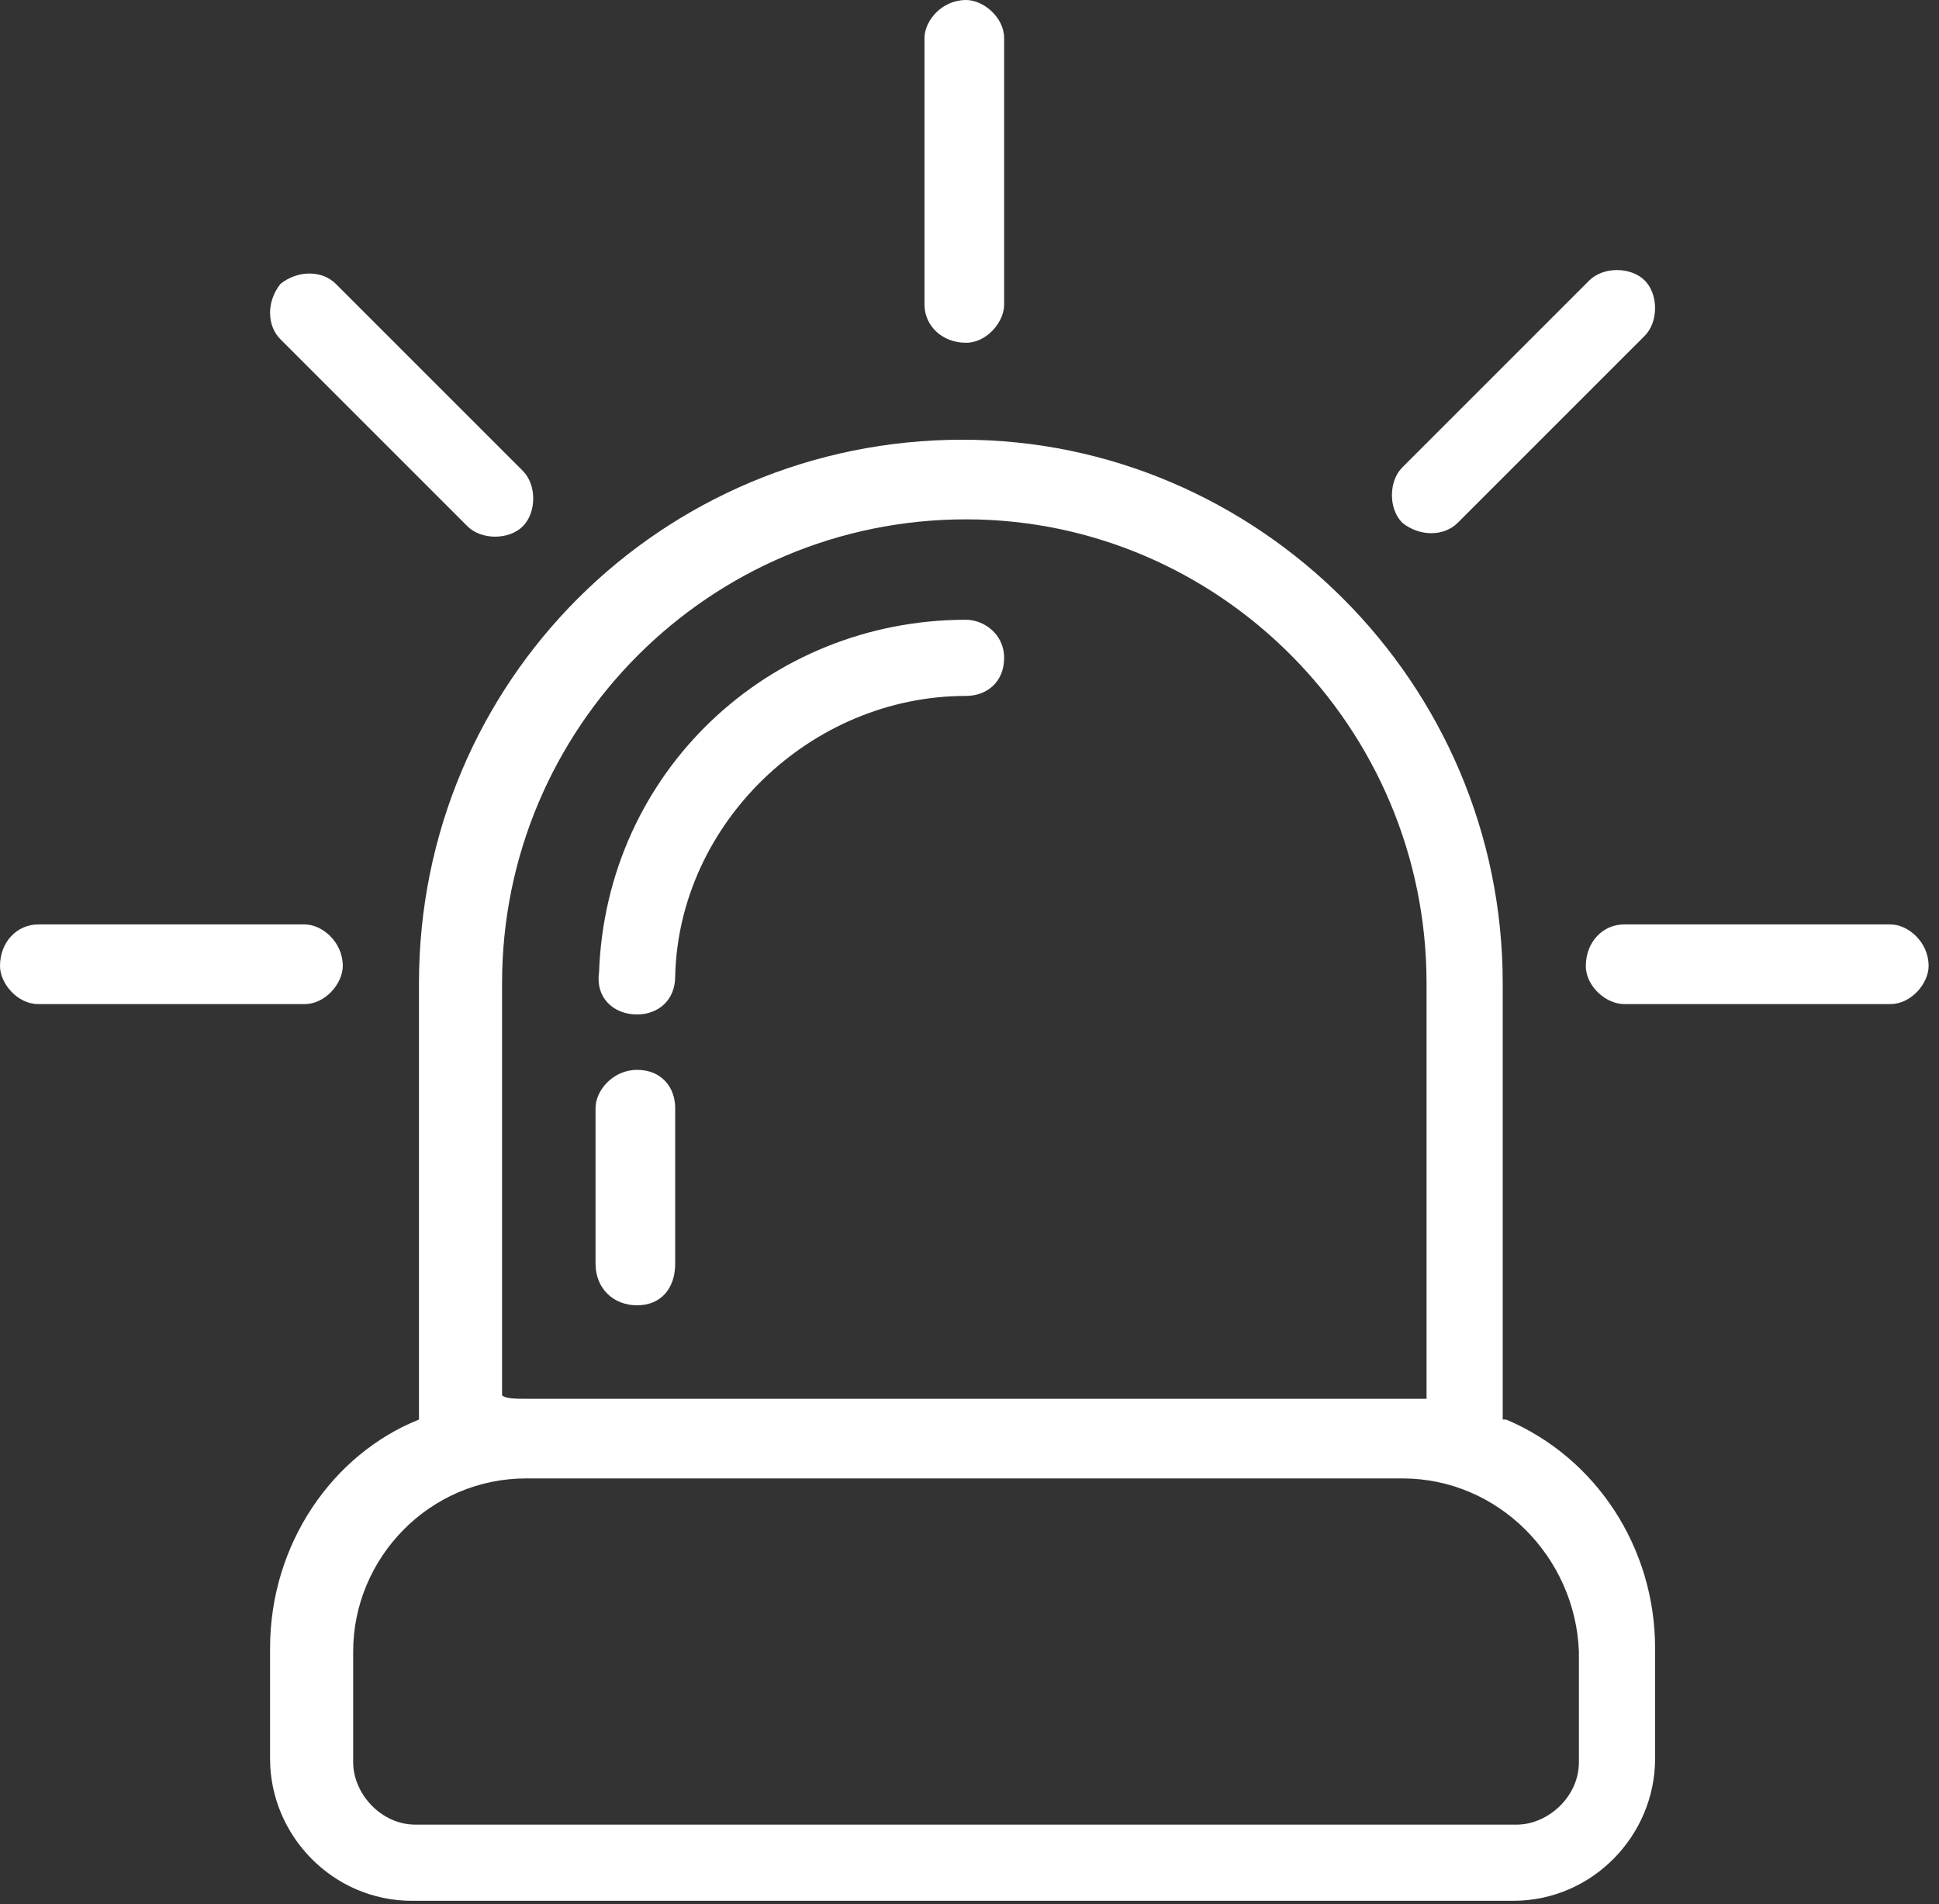 <?xml version="1.0" encoding="utf-8"?>
<!-- Generator: Adobe Illustrator 24.1.1, SVG Export Plug-In . SVG Version: 6.00 Build 0)  -->
<svg version="1.1" id="Layer_1" xmlns="http://www.w3.org/2000/svg" xmlns:xlink="http://www.w3.org/1999/xlink" x="0px" y="0px"
	 viewBox="0 0 56 55" style="enable-background:new 0 0 56 55;" xml:space="preserve">
<rect x="0" y="0" width="56" height="55" fill="#333333" stroke="none"/>
<style type="text/css">
	.st0{clip-path:url(#SVGID_2_);}
	.st1{fill:#FFFFFF;}
</style>
<g>
	<defs>
		<rect id="SVGID_1_" width="55.7" height="55"/>
	</defs>
	<clipPath id="SVGID_2_">
		<use xlink:href="#SVGID_1_"  style="overflow:visible;"/>
	</clipPath>
	<g class="st0">
		<path class="st1" d="M15.2,40.4h25.3c0.3,0,0.5,0,0.7,0V28.4c0-7.4-6-13.4-13.3-13.4c-7.4,0-13.4,6-13.4,13.4v11.9
			C14.6,40.4,14.9,40.4,15.2,40.4z M43.5,41c2.6,1.1,4.3,3.7,4.3,6.6v3.2c0,2.2-1.8,4.1-4.1,4.1H11.9c-2.3,0-4.1-1.9-4.1-4.1v-3.2
			c0-3,1.8-5.6,4.3-6.6V28.4c0-8.7,7-15.7,15.7-15.7c8.5,0,15.6,7,15.6,15.7V41z M40.5,42.7H15.2c-2.8,0-5,2.3-5,5v3.2
			c0,0.9,0.8,1.8,1.8,1.8h31.8c0.9,0,1.8-0.8,1.8-1.8v-3.2C45.5,45,43.3,42.7,40.5,42.7z"/>
		<path class="st1" d="M27.9,17.9c0.5,0,1.1,0.4,1.1,1.1c0,0.7-0.5,1.1-1.1,1.1c-4.5,0-8.3,3.7-8.4,8.1c0,0.7-0.5,1.1-1.1,1.1
			c-0.7,0-1.2-0.5-1.1-1.2C17.5,22.3,22.2,17.9,27.9,17.9z M17.2,32c0-0.5,0.5-1.1,1.2-1.1c0.7,0,1.1,0.5,1.1,1.1v4.5
			c0,0.7-0.4,1.2-1.1,1.2c-0.7,0-1.2-0.5-1.2-1.2V32z"/>
		<path class="st1" d="M26.7,1.1c0-0.5,0.5-1.1,1.2-1.1C28.4,0,29,0.5,29,1.1v7.7c0,0.5-0.5,1.1-1.1,1.1c-0.7,0-1.2-0.5-1.2-1.1V1.1
			z"/>
		<path class="st1" d="M45.9,8.1c0.4-0.4,1.2-0.4,1.6,0c0.4,0.4,0.4,1.2,0,1.6l-5.4,5.4c-0.4,0.4-1.1,0.4-1.6,0
			c-0.4-0.4-0.4-1.2,0-1.6L45.9,8.1z"/>
		<path class="st1" d="M54.6,26.7c0.5,0,1.1,0.5,1.1,1.2c0,0.5-0.5,1.1-1.1,1.1h-7.7c-0.5,0-1.1-0.5-1.1-1.1c0-0.7,0.5-1.2,1.1-1.2
			H54.6z"/>
		<path class="st1" d="M8.1,9.8c-0.4-0.4-0.4-1.1,0-1.6c0.5-0.4,1.2-0.4,1.6,0l5.4,5.4c0.4,0.4,0.4,1.2,0,1.6
			c-0.4,0.4-1.2,0.4-1.6,0L8.1,9.8z"/>
		<path class="st1" d="M1.1,29C0.5,29,0,28.4,0,27.9c0-0.7,0.5-1.2,1.1-1.2h7.7c0.5,0,1.1,0.5,1.1,1.2c0,0.5-0.5,1.1-1.1,1.1H1.1z"
			/>
	</g>
</g>
</svg>

